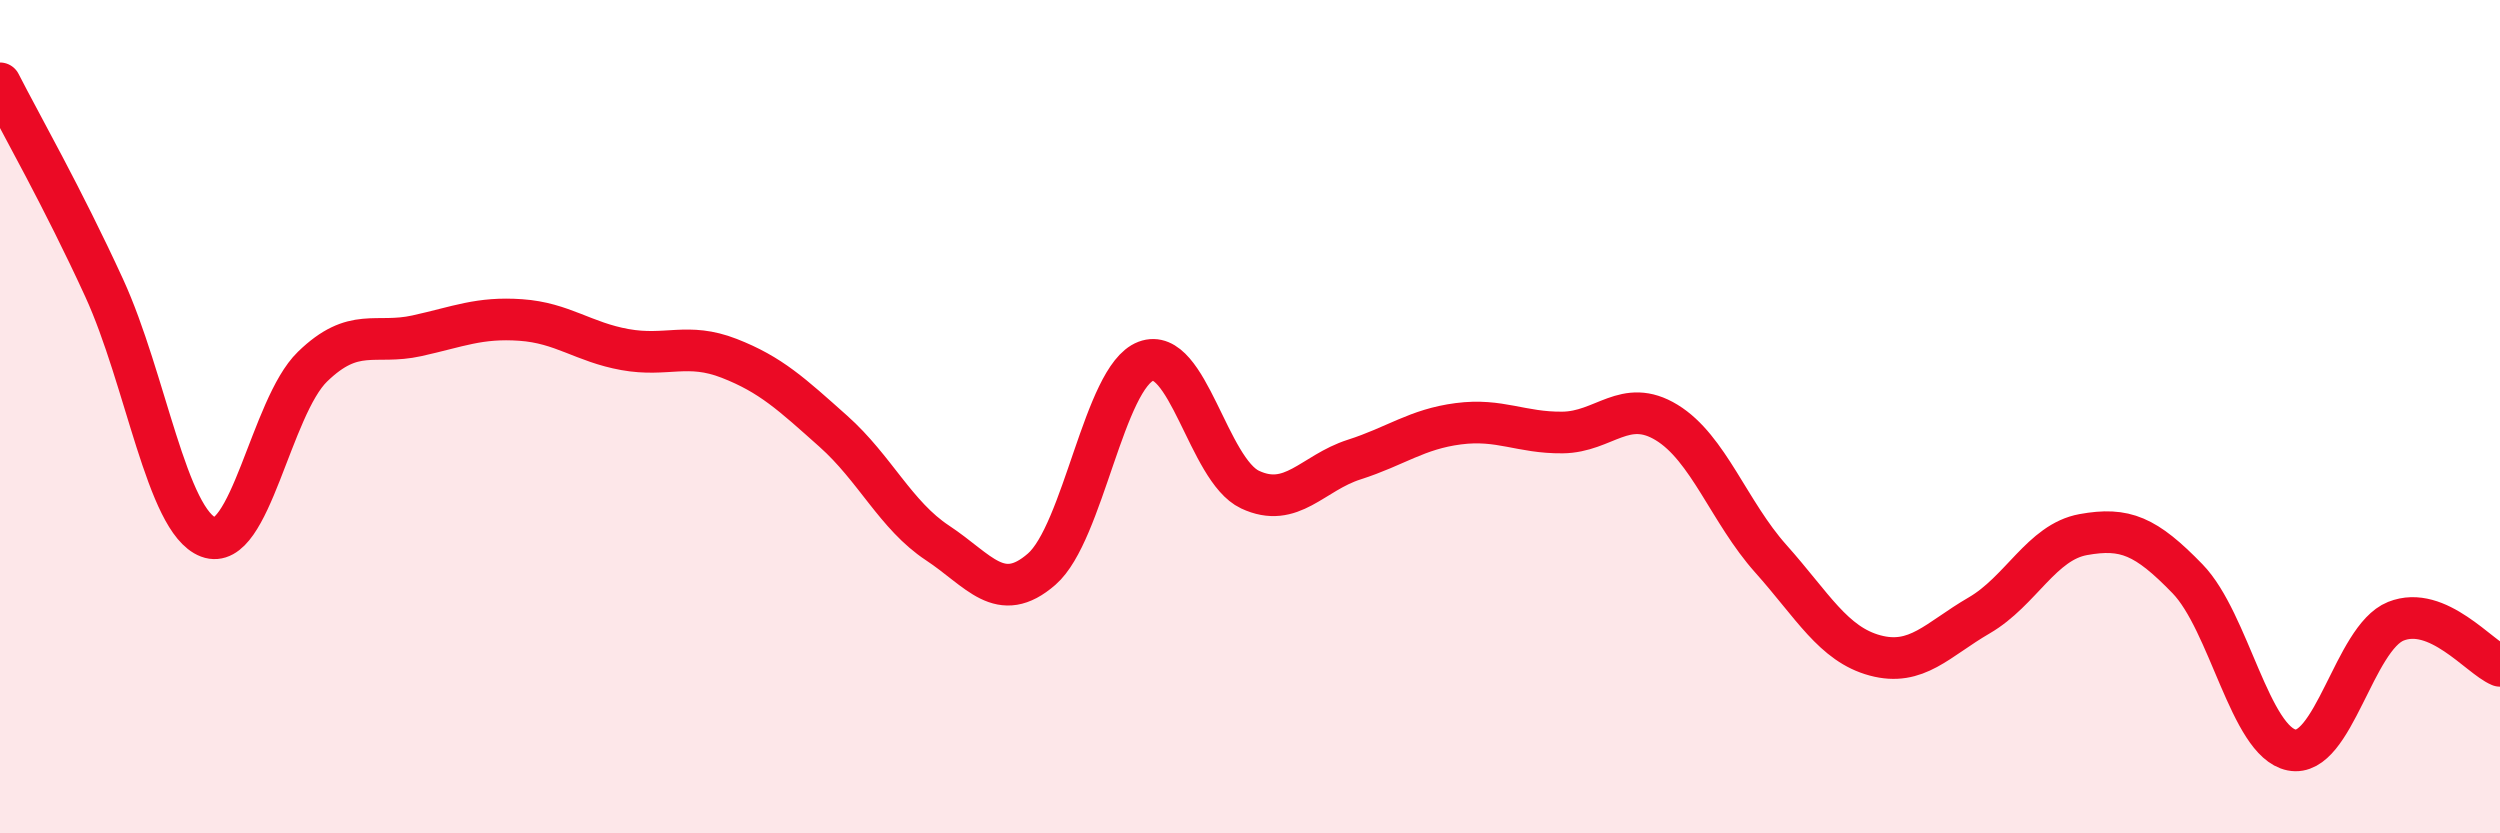 
    <svg width="60" height="20" viewBox="0 0 60 20" xmlns="http://www.w3.org/2000/svg">
      <path
        d="M 0,2 C 0.5,2.98 1.5,4.73 2.5,6.91 C 3.5,9.09 4,12.51 5,12.89 C 6,13.27 6.5,9.77 7.5,8.8 C 8.5,7.83 9,8.28 10,8.06 C 11,7.84 11.5,7.61 12.5,7.68 C 13.5,7.75 14,8.21 15,8.39 C 16,8.57 16.5,8.21 17.5,8.6 C 18.5,8.99 19,9.46 20,10.35 C 21,11.24 21.5,12.37 22.5,13.03 C 23.5,13.69 24,14.53 25,13.66 C 26,12.79 26.5,9.05 27.5,8.67 C 28.5,8.29 29,11.28 30,11.75 C 31,12.22 31.5,11.35 32.5,11.03 C 33.5,10.71 34,10.3 35,10.17 C 36,10.04 36.5,10.39 37.5,10.38 C 38.5,10.37 39,9.53 40,10.14 C 41,10.75 41.5,12.29 42.5,13.41 C 43.5,14.53 44,15.46 45,15.73 C 46,16 46.5,15.35 47.5,14.77 C 48.5,14.19 49,13.01 50,12.83 C 51,12.65 51.5,12.86 52.5,13.89 C 53.5,14.92 54,17.8 55,18 C 56,18.2 56.5,15.31 57.5,14.91 C 58.5,14.51 59.5,15.77 60,15.98L60 20L0 20Z"
        fill="#EB0A25"
        opacity="0.1"
        stroke-linecap="round"
        stroke-linejoin="round"
      />
      <path
        d="M 0,2 C 0.5,2.98 1.5,4.73 2.5,6.91 C 3.5,9.09 4,12.51 5,12.89 C 6,13.27 6.5,9.77 7.5,8.8 C 8.5,7.83 9,8.28 10,8.06 C 11,7.84 11.5,7.61 12.5,7.68 C 13.5,7.75 14,8.21 15,8.39 C 16,8.57 16.5,8.21 17.5,8.6 C 18.5,8.99 19,9.46 20,10.35 C 21,11.24 21.5,12.37 22.5,13.03 C 23.5,13.69 24,14.53 25,13.66 C 26,12.79 26.5,9.05 27.5,8.67 C 28.5,8.29 29,11.28 30,11.75 C 31,12.22 31.5,11.35 32.5,11.03 C 33.5,10.71 34,10.3 35,10.17 C 36,10.04 36.5,10.39 37.5,10.38 C 38.5,10.37 39,9.53 40,10.14 C 41,10.75 41.5,12.29 42.5,13.41 C 43.5,14.53 44,15.46 45,15.73 C 46,16 46.5,15.35 47.5,14.77 C 48.5,14.19 49,13.01 50,12.83 C 51,12.65 51.5,12.86 52.5,13.89 C 53.5,14.92 54,17.8 55,18 C 56,18.2 56.5,15.31 57.5,14.91 C 58.5,14.51 59.5,15.77 60,15.98"
        stroke="#EB0A25"
        stroke-width="1"
        fill="none"
        stroke-linecap="round"
        stroke-linejoin="round"
      />
    </svg>
  